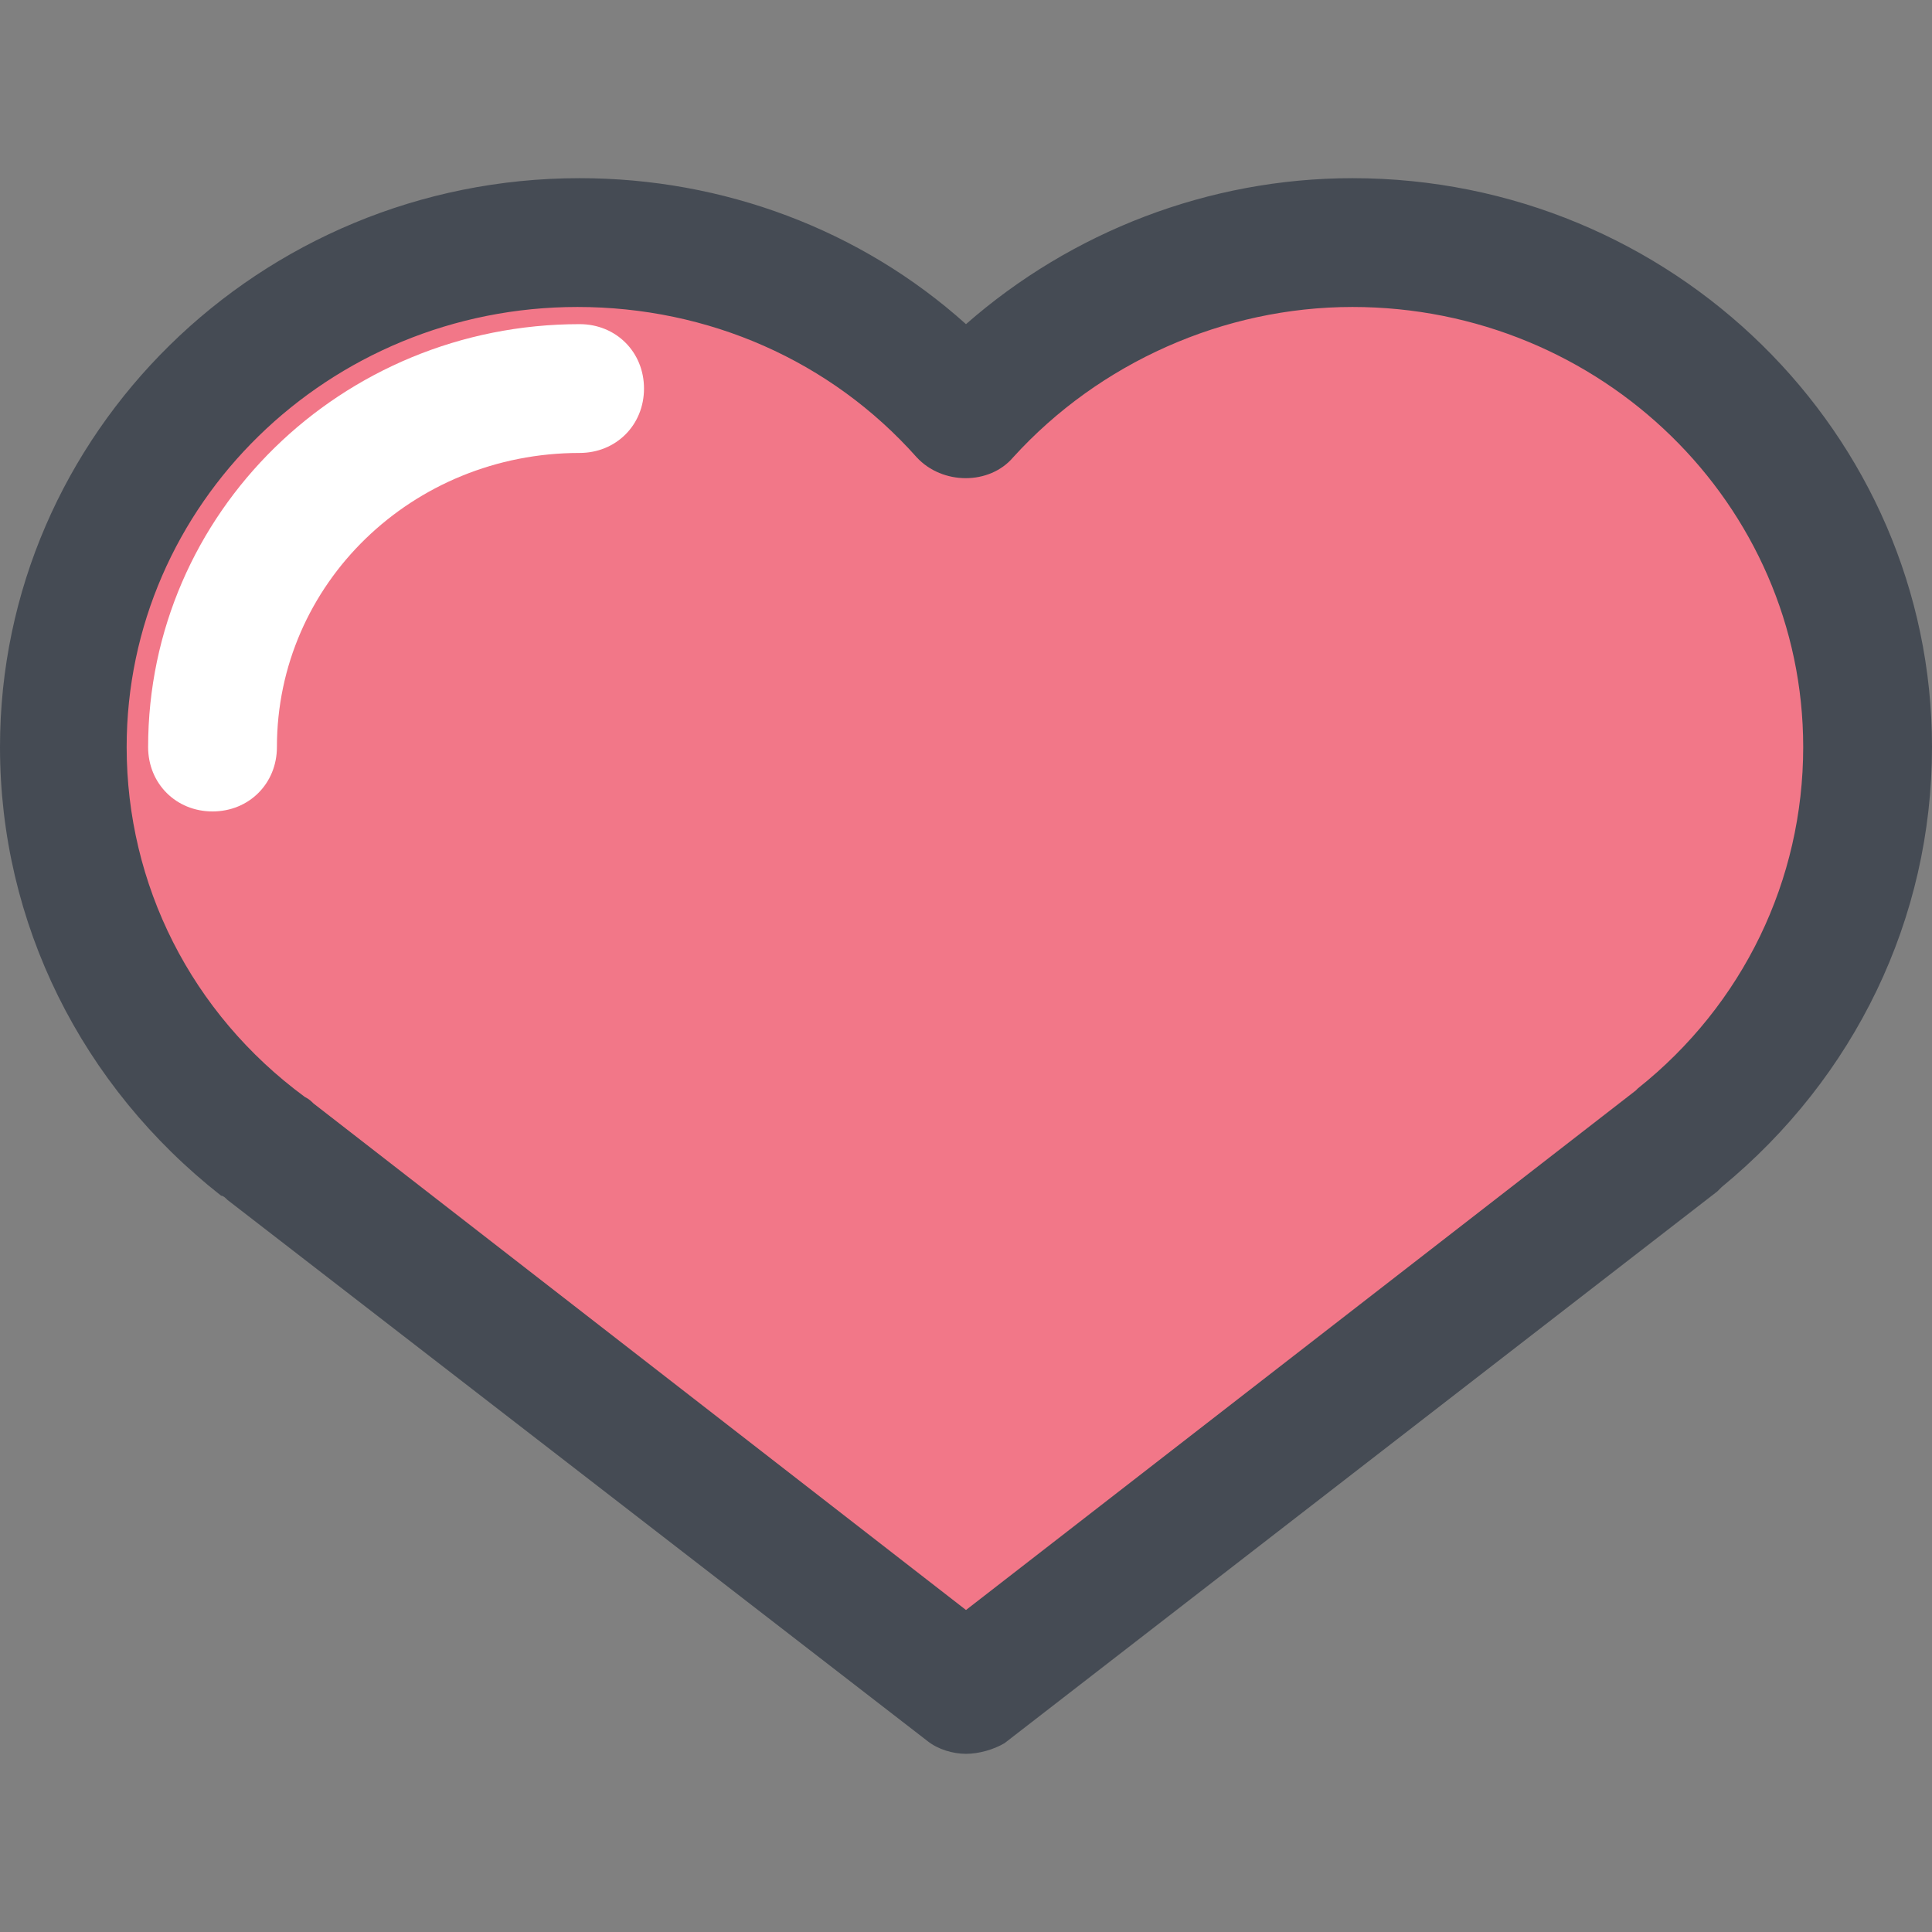 <?xml version="1.0" encoding="iso-8859-1"?>
<!-- Generator: Adobe Illustrator 19.0.0, SVG Export Plug-In . SVG Version: 6.00 Build 0)  -->
<svg xmlns="http://www.w3.org/2000/svg" xmlns:xlink="http://www.w3.org/1999/xlink" version="1.1" id="Layer_1" x="0px" y="0px" viewBox="0 0 360 360" style="enable-background:new 0 0 360 360;" xml:space="preserve">
<rect x="0" y="0" width="360" height="360" fill="#808080" stroke="none"/>
<path style="fill:#F27788;" d="M108,45.2c28.8,0,54.4,12.4,72,32c17.6-19.6,43.2-32,72-32c53.2,0,96,42,96,94  c0,29.6-14,55.6-35.6,73.2l0,0L180,314.8L50,214l0,0c-23.2-17.2-38-44.4-38-74.8C12,87.2,54.8,45.2,108,45.2z"/>
<path style="fill:#454B54;" d="M180,326.8c-2.4,0-5.2-0.8-7.2-2.4L42.4,223.6c-0.4-0.4-0.8-0.8-1.2-0.8C15.2,202.4,0,172,0,139.2  c0-58.4,48.4-106,108-106c26.8,0,52.4,9.6,72,27.2c19.6-17.2,45.2-27.2,72-27.2c59.6,0,108,47.6,108,106c0,32-14.4,61.6-39.2,82  c-0.4,0.4-0.4,0.4-0.8,0.8L187.2,324.8C185.2,326,182.4,326.8,180,326.8z M58.4,205.6L180,300l124.8-96.8l0.4-0.4  c19.6-15.6,30.8-38.8,30.8-63.6c0-45.2-37.6-82-84-82c-24,0-47.2,10.4-63.2,28c-4.4,5.2-13.2,5.2-18,0c-16-18-38.8-28-63.2-28  c-46.4,0-84,36.8-84,82c0,25.6,12,49.6,33.2,65.2C57.6,204.8,58,205.2,58.4,205.6z"/>
<path style="fill:#FFFFFF;" d="M39.6,151.2c-6.8,0-12-5.2-12-12c0-43.6,36-78.8,80.4-78.8c6.8,0,12,5.2,12,12s-5.2,12-12,12  c-31.2,0-56.4,24.4-56.4,54.8C51.6,146,46.4,151.2,39.6,151.2z"/>
<g>
</g>
<g>
</g>
<g>
</g>
<g>
</g>
<g>
</g>
<g>
</g>
<g>
</g>
<g>
</g>
<g>
</g>
<g>
</g>
<g>
</g>
<g>
</g>
<g>
</g>
<g>
</g>
<g>
</g>
</svg>
